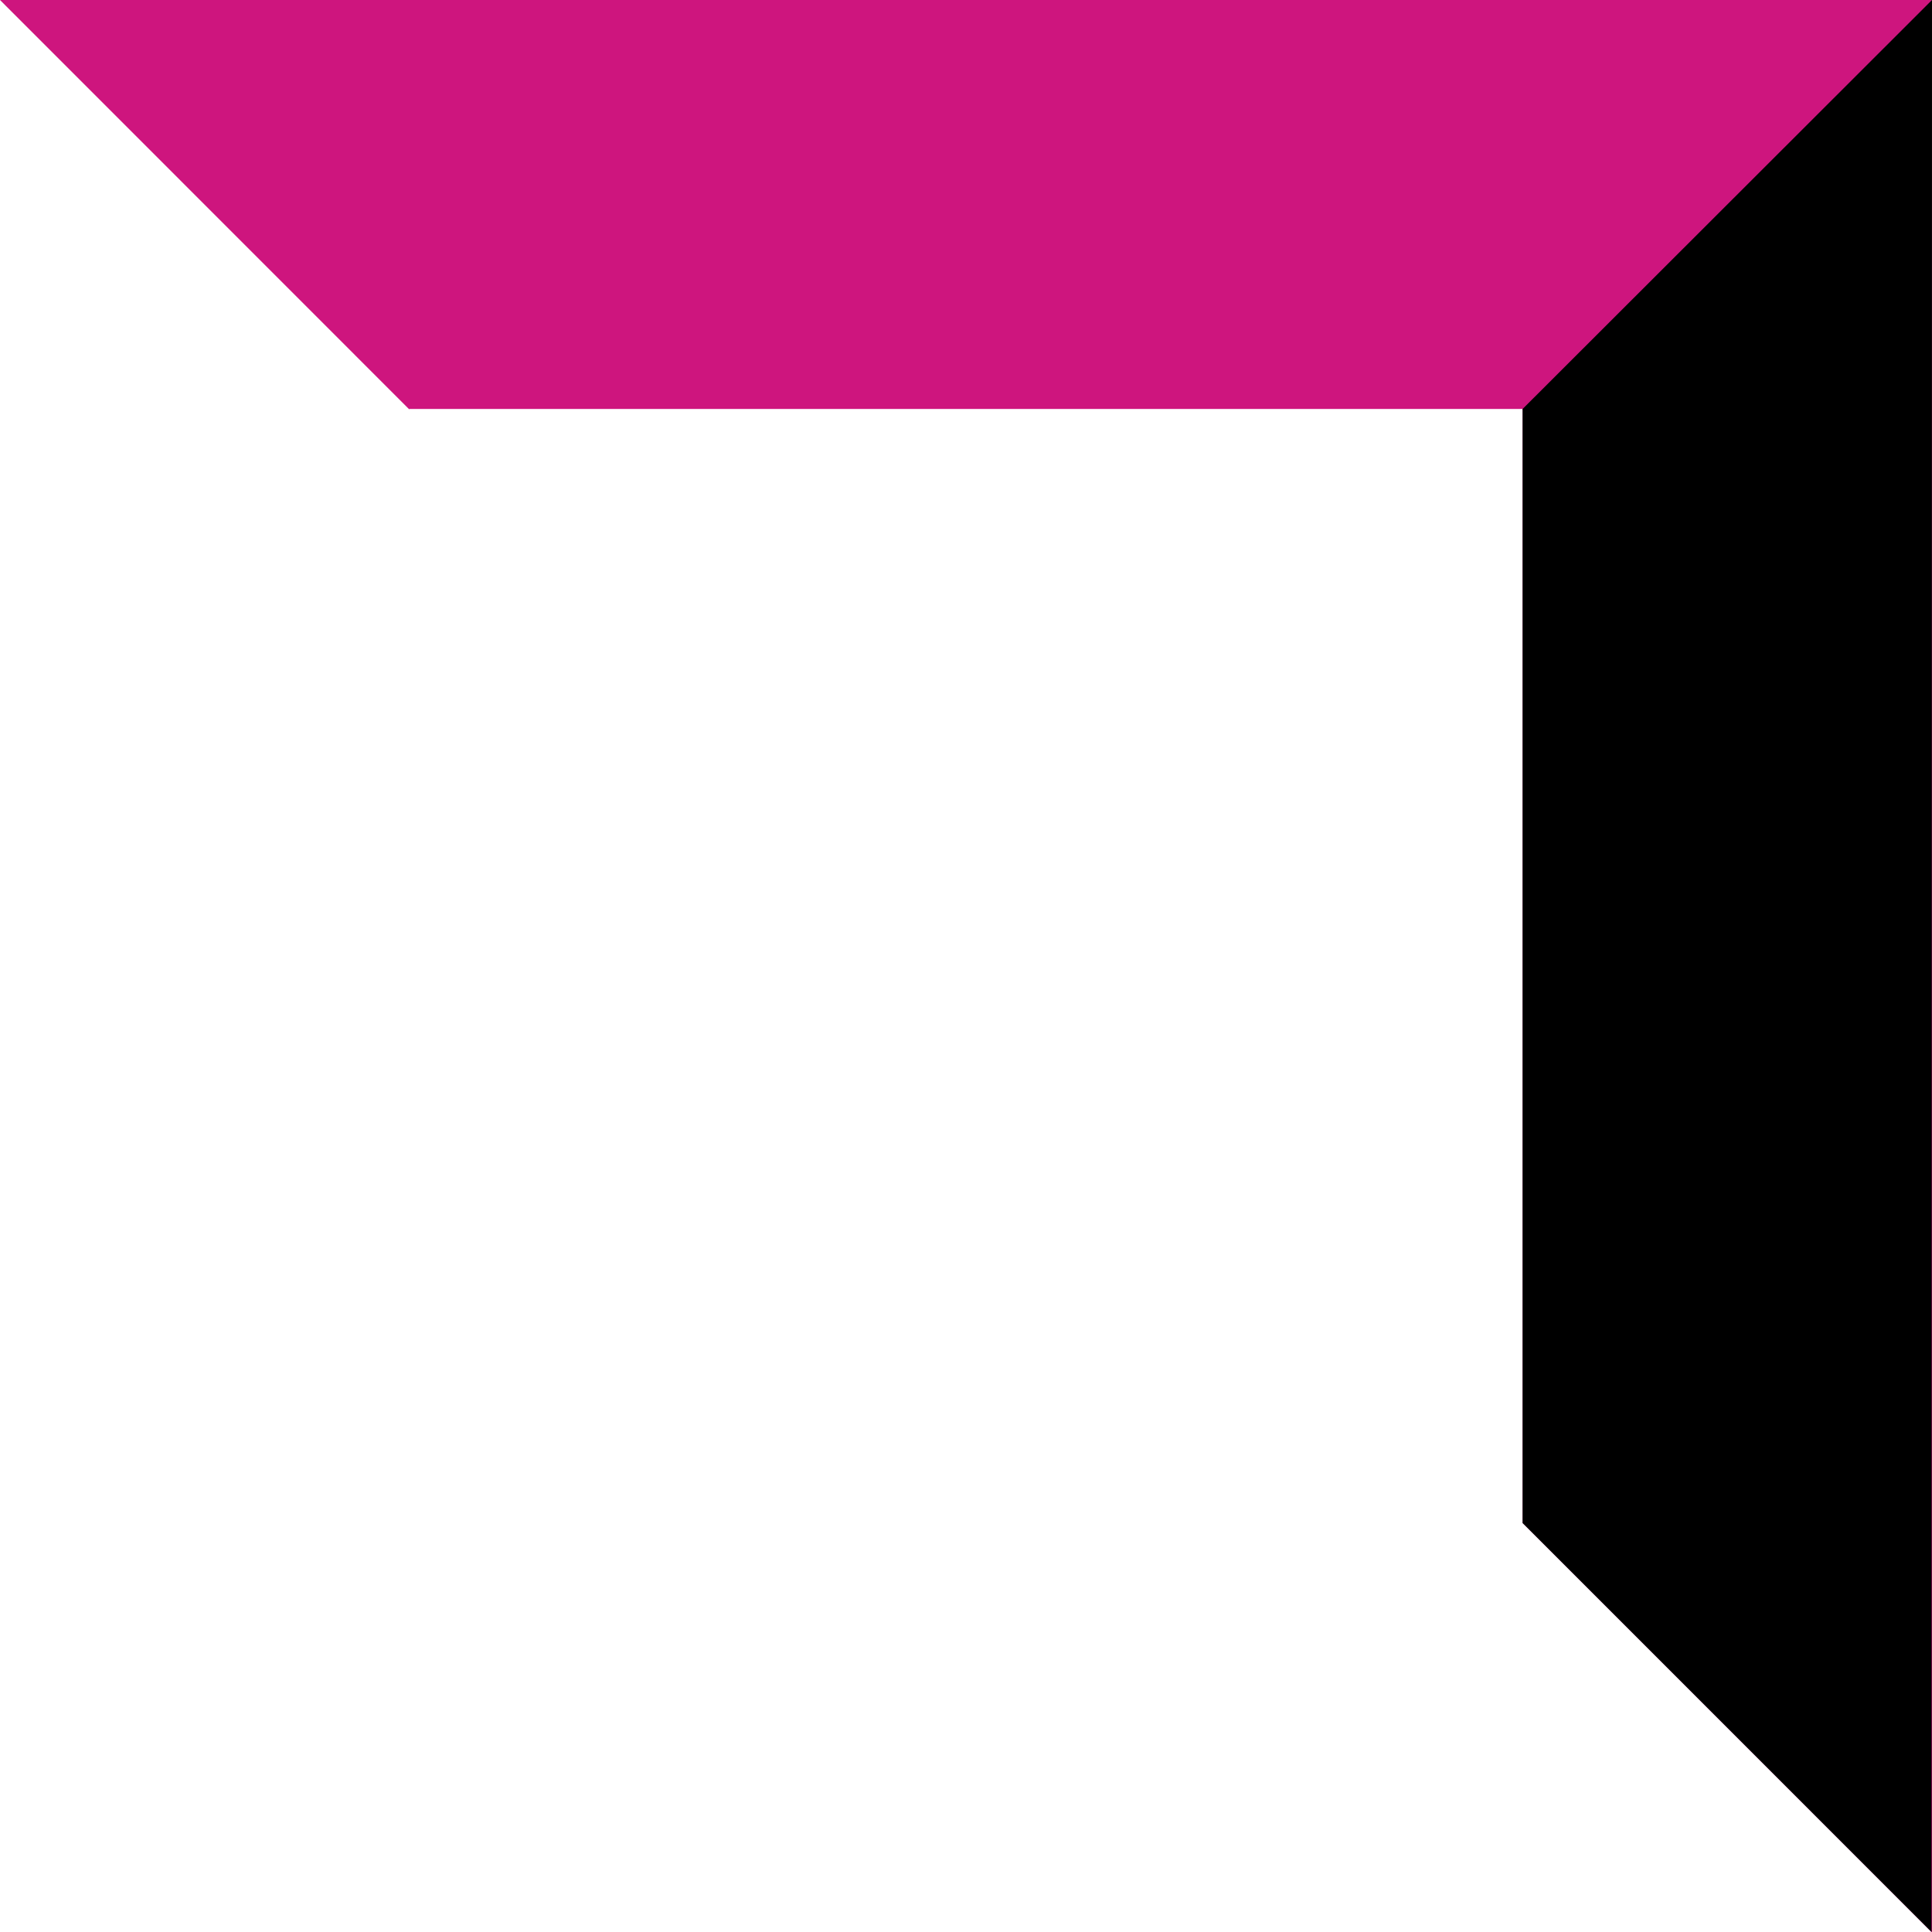 <svg height="32" viewBox="0 0 32 32" width="32" xmlns="http://www.w3.org/2000/svg"><g fill="none"><path d="m0 0 6.779 6.781v-.007h18.441v18.452l6.772 6.774h.008v-32z" fill="#ce157e"/><path d="m32 0-6.781 6.774v18.452l6.773 6.774z" fill="#000"/></g></svg>